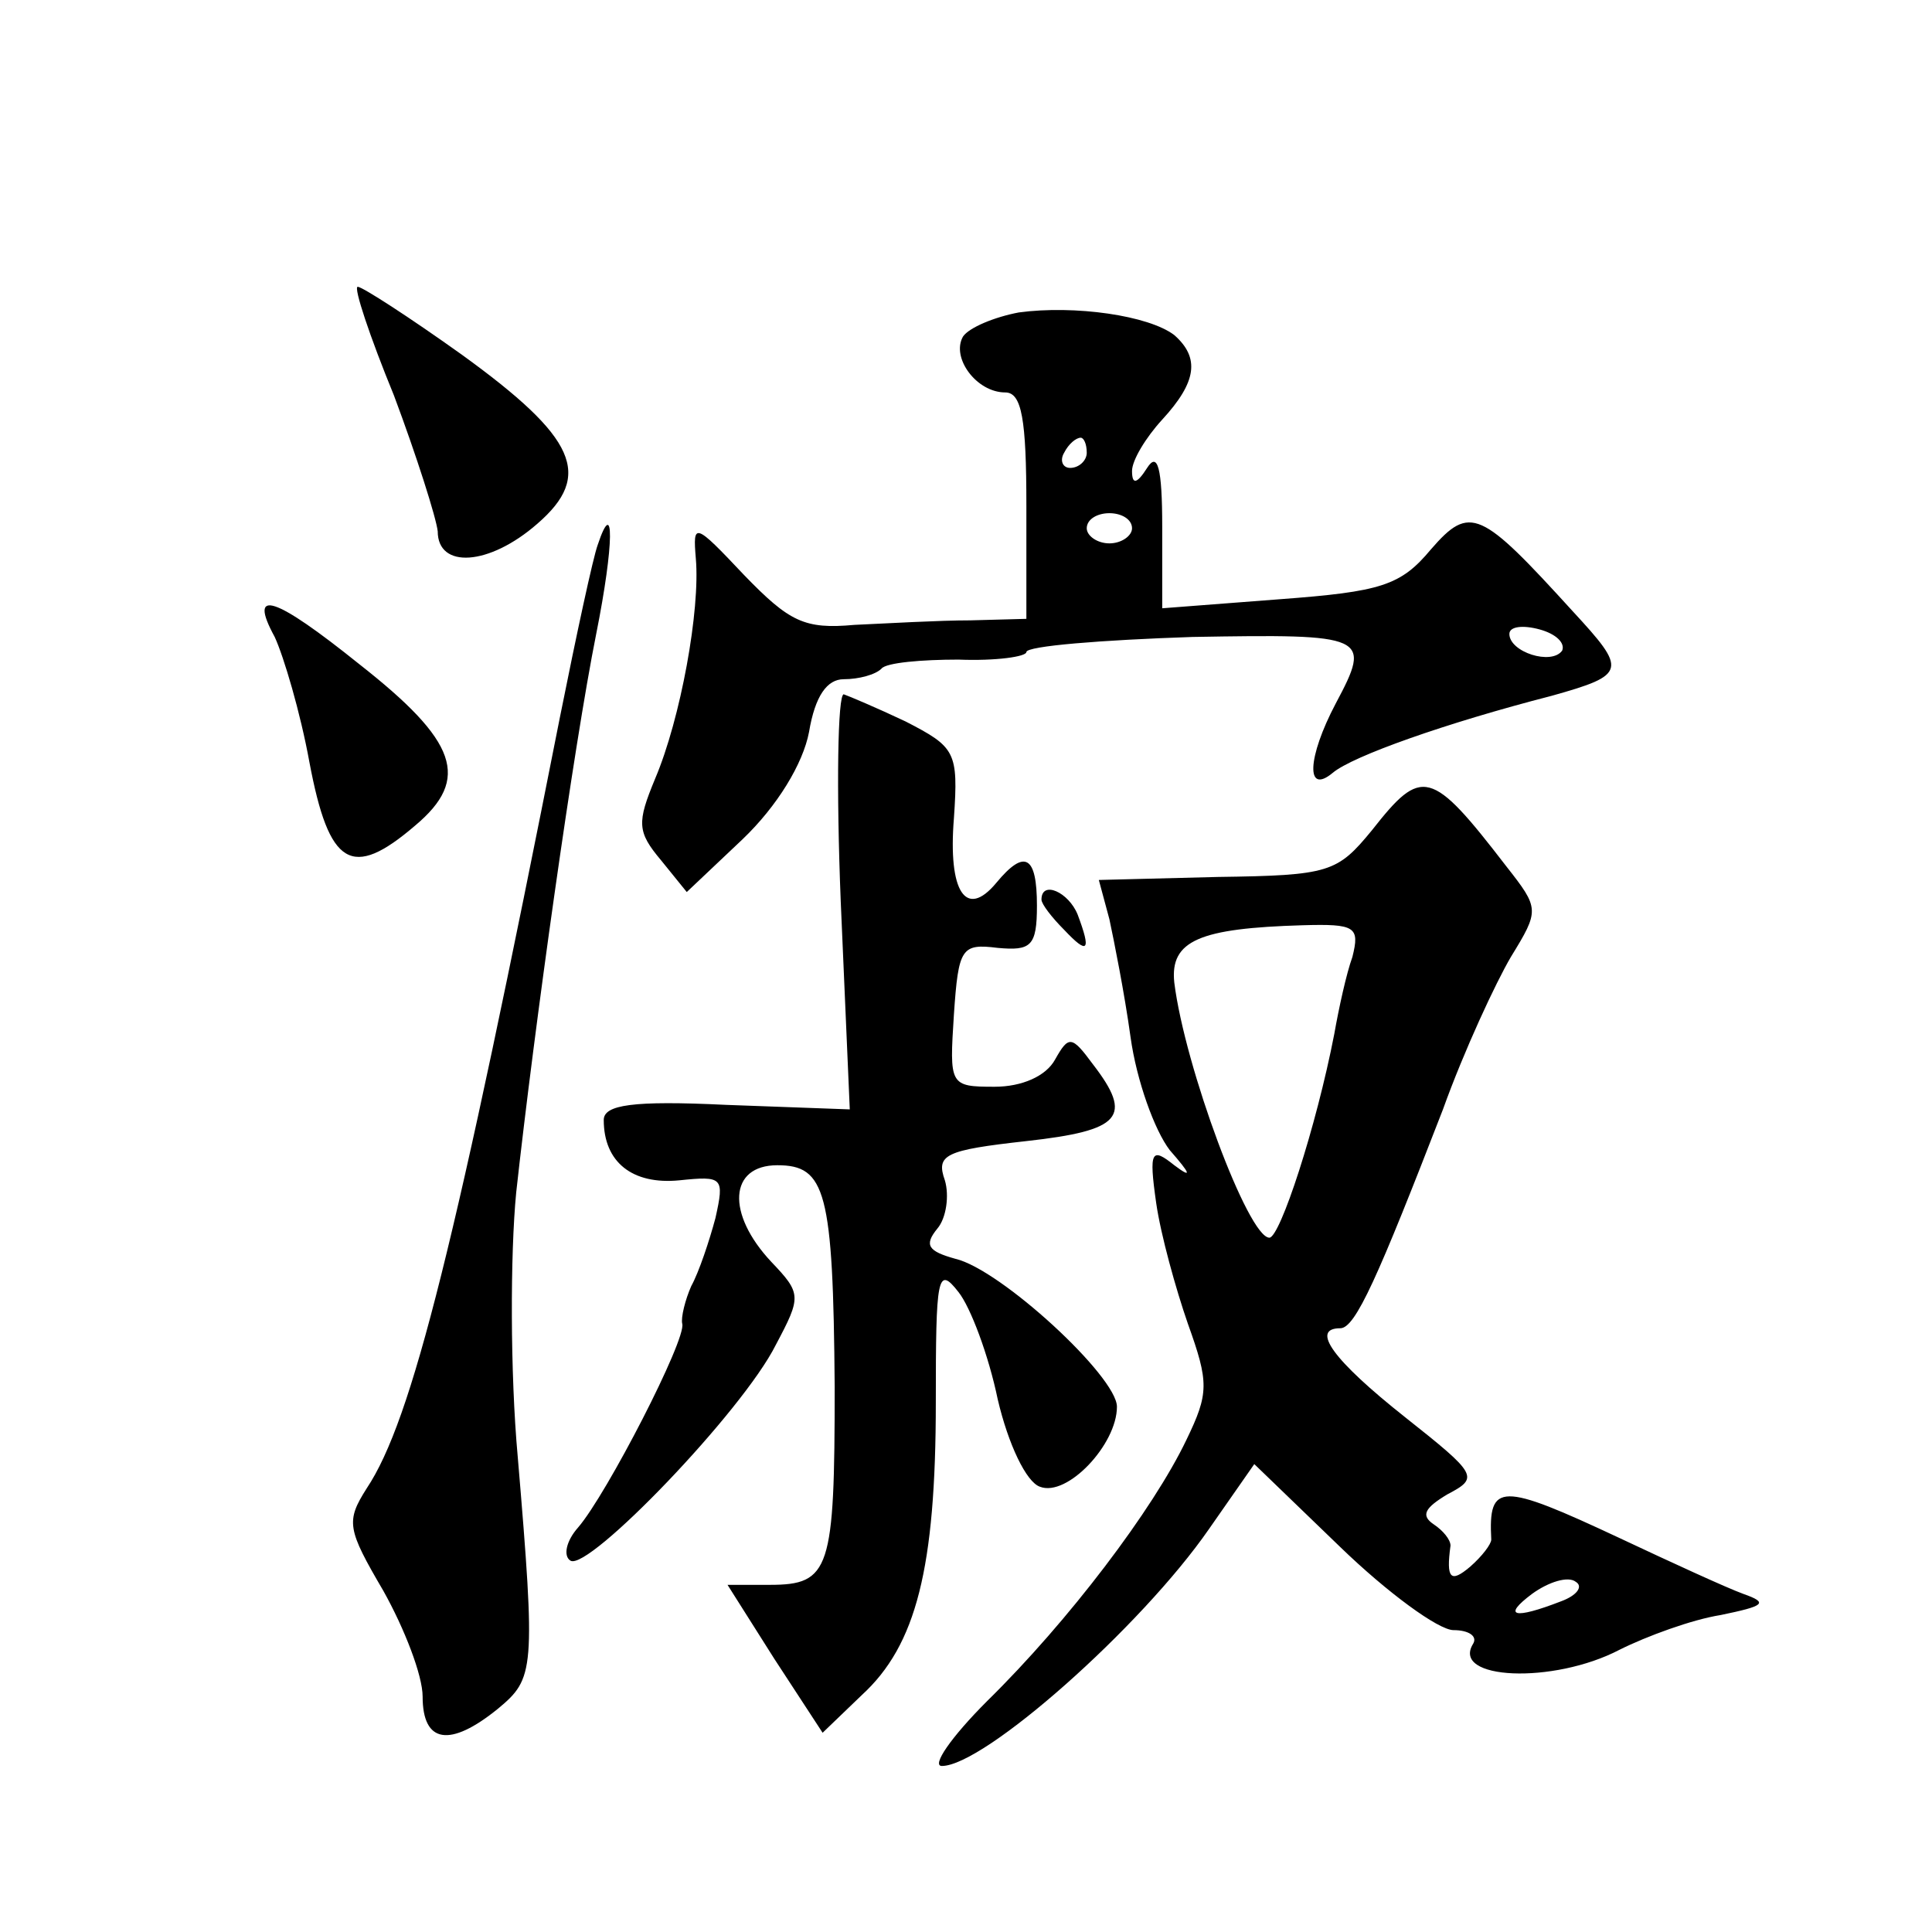 <?xml version="1.0" standalone="no"?>
<!DOCTYPE svg PUBLIC "-//W3C//DTD SVG 20010904//EN"
 "http://www.w3.org/TR/2001/REC-SVG-20010904/DTD/svg10.dtd">
<svg version="1.0" xmlns="http://www.w3.org/2000/svg"
 width="128pt" height="128pt" viewBox="0 0 128 128"
 preserveAspectRatio="xMidYMid meet">
<g transform="translate(0,128) scale(0.1,-0.1)"
fill="#0" stroke="none">
<path d="M261 1018 c15 -40 28 -81 29 -90 0 -25 34 -23 66 5 37 32 26 57 -50 112
-35 25 -66 45 -69 45 -3 0 8 -33 24 -72z M675 1073 c-16 -3 -33 -10 -37 -16 -8
-14 9 -37 28 -37 11 0 14 -18 14 -75 l0 -75 -37 -1 c-21 0 -55 -2 -77 -3 -33 -3
-43 2 -73 33 -33 35 -34 35 -32 11 3 -34 -10 -106 -27 -146 -12 -29 -12 -35 4 -54
l17 -21 37 35 c23 22 40 50 44 71 4 24 12 35 23 35 10 0 21 3 25 7 3 4 27 6 51
6 25 -1 45 2 45 5 0 4 50 8 110 10 116 2 119 1 95 -44 -19 -36 -20 -61 -2 -46 13
11 75 33 145 51 50 14 50 17 14 56 -61 67 -68 71 -94 41 -20 -24 -33 -28 -100 -33
l-78 -6 0 54 c0 39 -3 50 -10 39 -7 -11 -10 -11 -10 -2 0 7 9 22 20 34 23 25 25
41 8 56 -17 13 -66 20 -103 15z m45 -93 c0 -5 -5 -10 -11 -10 -5 0 -7 5 -4 10 3
6 8 10 11 10 2 0 4 -4 4 -10z m30 -50 c0 -5 -7 -10 -15 -10 -8 0 -15 5 -15 10 0
6 7 10 15 10 8 0 15 -4 15 -10z m285 -81 c-7 -10 -35 -1 -35 11 0 5 9 6 20 3 11
-3 17 -9 15 -14z M396 919 c-3 -8 -14 -59 -25 -114 -69 -349 -98 -466 -128 -511
-14 -22 -13 -27 11 -68 14 -25 26 -56 26 -70 0 -31 18 -34 50 -8 24 20 25 25 13
167 -5 55 -5 134 -1 175 12 109 38 295 53 370 12 60 12 92 1 59z M182 858 c6 -13
17 -50 23 -83 13 -69 28 -78 70 -42 37 31 28 56 -37 107 -56 45 -74 51 -56 18z
M557 683 l6 -138 -82 3 c-62 3 -81 0 -81 -10 0 -28 19 -43 50 -40 29 3 30 2 24
-25 -4 -15 -11 -36 -16 -45 -4 -9 -7 -21 -6 -25 3 -10 -50 -113 -69 -135 -8 -9
-10 -19 -5 -22 12 -7 114 99 136 143 17 32 17 34 -3 55 -30 32 -28 64 4 64 32 0
37 -17 38 -147 0 -121 -3 -131 -43 -131 l-28 0 31 -49 32 -49 26 25 c36 33 49 84
49 194 0 83 1 91 15 73 8 -10 20 -42 26 -71 7 -30 19 -55 28 -58 18 -7 51 28 51
53 0 20 -77 91 -107 98 -18 5 -21 9 -12 20 6 7 8 22 5 32 -6 17 0 20 54 26 63 7
71 16 44 51 -14 19 -16 19 -25 3 -6 -11 -22 -18 -40 -18 -30 0 -30 1 -27 48 3 44
5 47 29 44 22 -2 26 1 26 28 0 33 -8 38 -27 15 -20 -24 -32 -6 -28 43 3 44 1 47
-32 64 -19 9 -38 17 -41 18 -4 0 -5 -62 -2 -137z M909 730 c-23 -28 -28 -30 -102
-31 l-79 -2 7 -26 c3 -14 10 -49 14 -78 4 -29 16 -62 26 -75 14 -16 15 -19 3 -10
-15 12 -17 10 -12 -25 3 -21 13 -57 21 -80 14 -39 14 -46 -1 -77 -22 -46 -78 -120
-132 -173 -24 -24 -37 -43 -30 -43 28 0 132 92 177 157 l30 43 57 -55 c31 -30 65
-55 75 -55 10 0 16 -4 13 -9 -15 -24 53 -27 97 -4 18 9 48 20 67 23 29 6 32 8 15
14 -11 4 -48 21 -82 37 -79 37 -87 37 -85 -1 0 -3 -6 -11 -14 -18 -13 -11 -16 -8
-13 14 0 4 -5 10 -11 14 -9 6 -6 11 9 20 21 11 20 13 -28 51 -48 38 -63 59 -43
59 10 0 25 34 68 145 14 39 35 84 45 101 19 31 19 32 -3 60 -50 65 -56 66 -89 24z
m-13 -84 c-4 -11 -9 -34 -12 -51 -12 -62 -36 -135 -43 -135 -14 0 -56 113 -63 169
-3 28 17 36 85 38 35 1 38 -1 33 -21z m138 -427 c-31 -12 -39 -10 -19 5 11 8 24
12 29 8 5 -3 1 -9 -10 -13z M690 684 c0 -3 7 -12 15 -20 16 -17 18 -14 9 10 -6
15 -24 23 -24 10z"/>
</g>
</svg>
